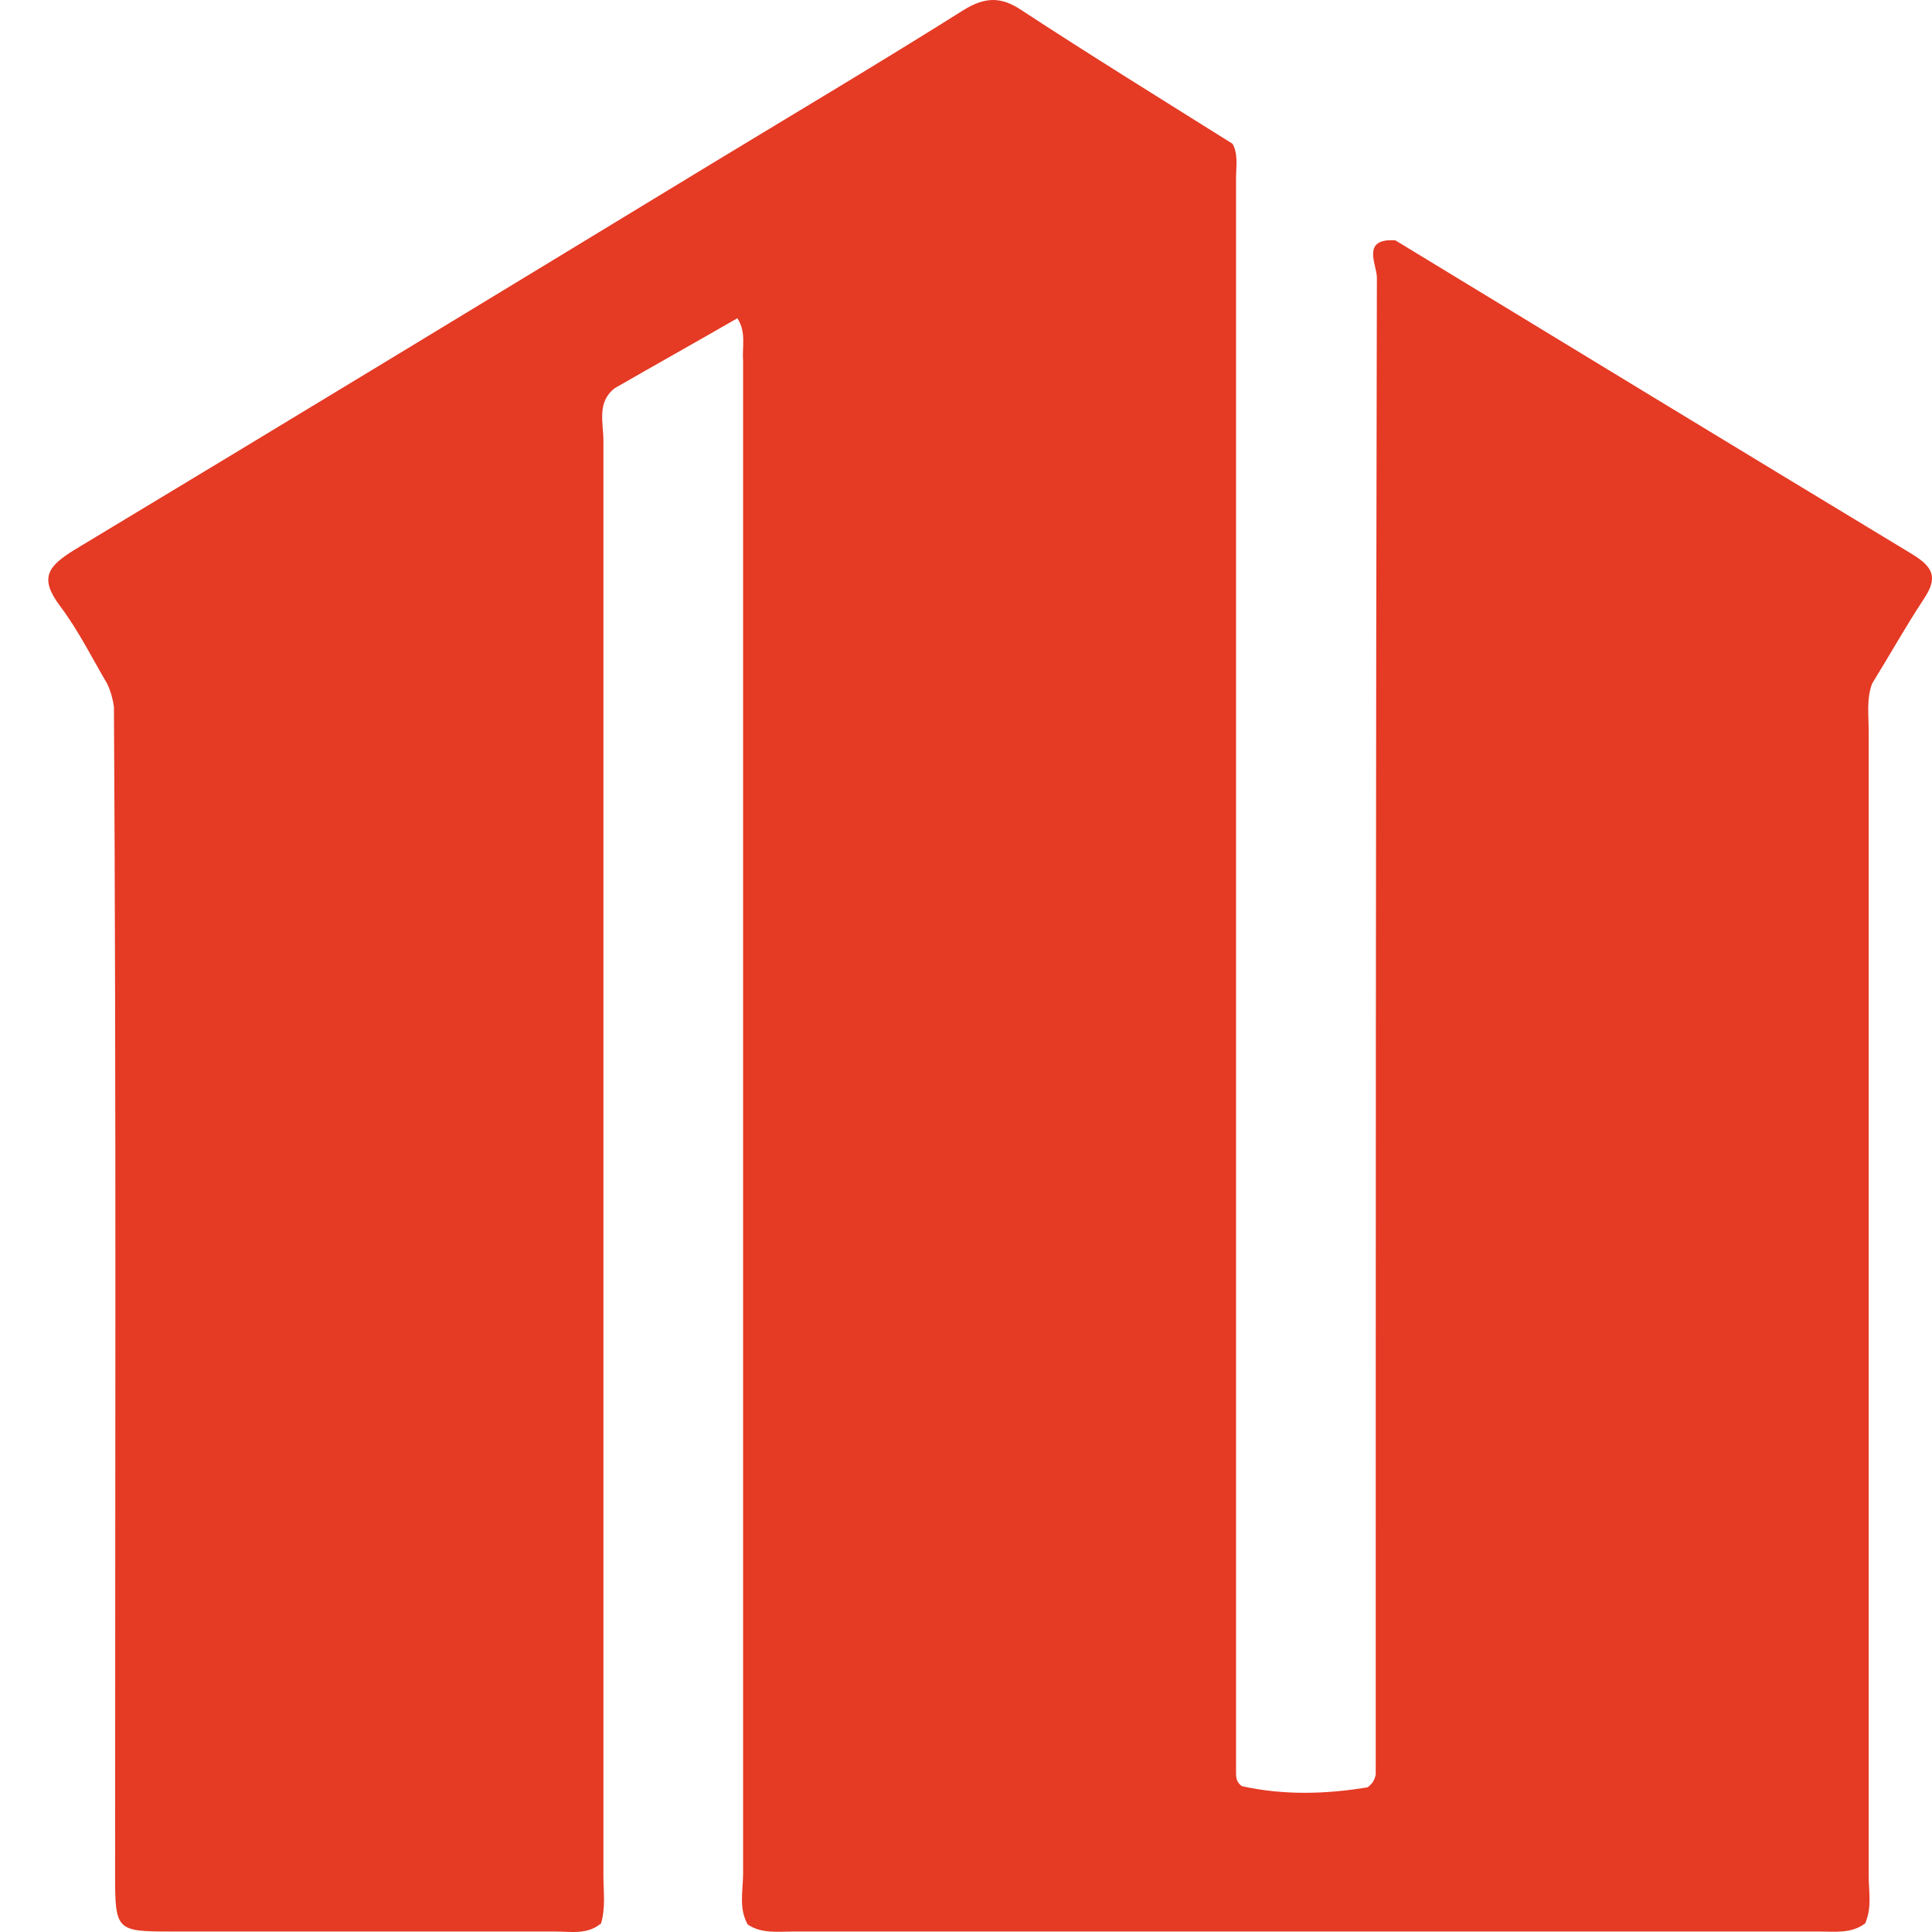 <svg width="40" height="40" viewBox="0 0 40 40" fill="none" xmlns="http://www.w3.org/2000/svg">
<path d="M15.266 6.589C14.429 7.071 13.569 7.553 12.732 8.034C12.35 8.323 12.493 8.757 12.493 9.118C12.493 19.015 12.493 28.937 12.493 38.834C12.493 39.171 12.541 39.484 12.445 39.821C12.159 40.062 11.824 39.99 11.489 39.99C8.836 39.99 6.183 39.99 3.53 39.99C2.407 39.99 2.383 39.966 2.383 38.81C2.383 30.743 2.407 22.7 2.359 14.632C2.335 14.464 2.287 14.295 2.216 14.151C1.905 13.621 1.618 13.043 1.236 12.537C0.805 11.959 0.997 11.719 1.546 11.381C5.944 8.733 10.342 6.06 14.74 3.386C16.485 2.327 18.229 1.291 19.95 0.208C20.381 -0.057 20.715 -0.081 21.145 0.208C22.579 1.147 24.061 2.062 25.519 2.977C25.639 3.194 25.591 3.459 25.591 3.675C25.591 14.681 25.591 25.686 25.591 36.715C25.591 36.835 25.615 36.907 25.71 36.98C26.571 37.172 27.455 37.148 28.316 37.004C28.411 36.931 28.459 36.859 28.483 36.739C28.483 26.408 28.483 16.077 28.507 5.746C28.507 5.482 28.172 4.928 28.889 4.976C32.451 7.143 36.012 9.31 39.597 11.478C40.027 11.743 40.123 11.959 39.836 12.393C39.454 12.971 39.119 13.573 38.761 14.151C38.641 14.464 38.689 14.801 38.689 15.138C38.689 23.037 38.689 30.935 38.689 38.834C38.689 39.171 38.761 39.484 38.617 39.821C38.33 40.038 37.996 39.99 37.661 39.99C30.586 39.99 23.512 39.99 16.437 39.99C16.102 39.99 15.768 40.038 15.481 39.845C15.29 39.508 15.385 39.147 15.385 38.786C15.385 28.335 15.385 17.883 15.385 7.456C15.361 7.191 15.457 6.878 15.266 6.589Z" fill="#E53A24"/>
</svg>
